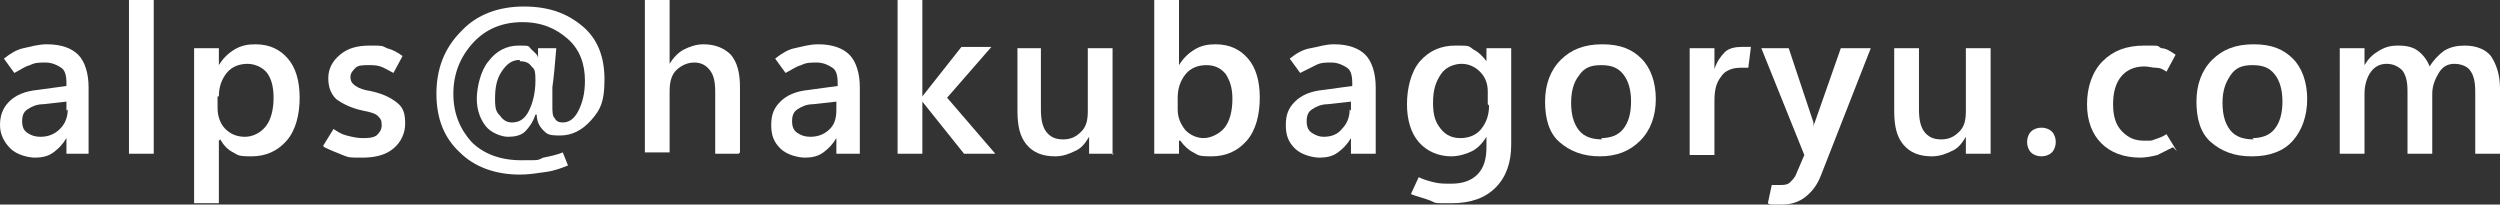 <?xml version="1.0" encoding="UTF-8"?>
<svg id="_レイヤー_2" xmlns="http://www.w3.org/2000/svg" version="1.1" viewBox="0 0 191.9 15.7">
  <rect x="0" y="0" width="191.9" height="15.7" fill="#333333" stroke="none"/>
  <!-- Generator: Adobe Illustrator 29.3.1, SVG Export Plug-In . SVG Version: 2.1.0 Build 151)  -->
  <defs>
    <style>
      .st0 {
        fill: #fff;
      }
    </style>
  </defs>
  <g id="_レイヤー_1-2">
    <path class="st0" d="M6.9,11.8h-1.8v-1.2h0c-.3.5-.6.8-1,1.1s-.9.4-1.4.4-1.4-.2-1.9-.7S0,10.3,0,9.6s.2-1.3.7-1.8c.5-.5,1.2-.8,2.2-.9l2.2-.3v-.2c0-.6-.1-1-.4-1.2s-.7-.4-1.2-.4-.8,0-1.2.2c-.4.1-.8.4-1.2.6l-.8-1.1c.5-.4,1-.7,1.5-.8s1.1-.3,1.8-.3c1.1,0,1.9.3,2.4.8.5.5.8,1.4.8,2.5v5.1h0ZM5.1,8.5v-.7l-1.8.2c-.5,0-.9.2-1.2.4s-.4.5-.4.9.1.7.4.9.6.3,1,.3c.6,0,1.1-.2,1.5-.6.4-.4.6-.9.6-1.5h0Z"/>
    <path class="st0" d="M9.9,11.8V0h1.9v11.8h-1.9Z"/>
    <path class="st0" d="M16.8,10.8h0v4.8h-1.9V3.7h1.9v1.3h0c.3-.5.7-.9,1.2-1.2s1-.4,1.6-.4c1.1,0,1.9.4,2.5,1.1s.9,1.7.9,3-.3,2.5-1,3.3c-.7.8-1.6,1.2-2.7,1.2s-1-.1-1.4-.3c-.4-.2-.7-.5-1-1ZM16.7,7.4v.9c0,.6.2,1.2.6,1.6.4.4.9.6,1.5.6s1.2-.3,1.6-.8.6-1.3.6-2.2-.2-1.5-.5-1.9-.9-.7-1.5-.7-1.2.2-1.6.7c-.4.5-.6,1.1-.6,1.8Z"/>
    <path class="st0" d="M24.8,11.2l.8-1.3c.3.2.6.4,1,.5.4.1.8.2,1.2.2s.8,0,1.1-.2c.2-.2.4-.4.4-.8s-.1-.5-.3-.7c-.2-.2-.6-.3-1.1-.4-1-.2-1.7-.6-2.1-.9-.4-.4-.6-.9-.6-1.6s.3-1.3.9-1.8,1.3-.7,2.3-.7.9,0,1.3.2c.4.1.8.3,1.2.6l-.7,1.3c-.4-.2-.7-.4-1-.5s-.6-.1-.9-.1c-.4,0-.8,0-1,.2s-.4.4-.4.7.1.5.4.7.6.3,1.2.4c.9.2,1.5.5,2,.9s.6.9.6,1.6-.3,1.4-.9,1.9-1.4.7-2.4.7-1,0-1.5-.2-1-.4-1.4-.6h0Z"/>
    <path class="st0" d="M41.1,8.8h0c-.2.6-.5,1-.8,1.3s-.8.4-1.3.4-1.3-.3-1.7-.8c-.4-.5-.7-1.2-.7-2.1s.3-2.2.9-2.9c.6-.8,1.4-1.2,2.3-1.2s.7,0,1,.3.5.4.5.7h0v-.8h1.4c-.1,1.3-.2,2.3-.3,3,0,.7,0,1.2,0,1.4,0,.5,0,.8.2,1,.1.2.3.3.6.3.5,0,.9-.3,1.2-.9.3-.6.5-1.3.5-2.3,0-1.3-.4-2.4-1.3-3.2s-2-1.3-3.5-1.3-2.8.5-3.8,1.6c-1,1.1-1.5,2.4-1.5,3.9s.5,2.7,1.4,3.7c.9.9,2.2,1.4,3.8,1.4s1.2,0,1.7-.2c.5-.1,1-.2,1.5-.4l.4,1c-.5.2-1,.4-1.7.5s-1.3.2-2,.2c-1.9,0-3.5-.6-4.6-1.7-1.2-1.1-1.8-2.6-1.8-4.5s.6-3.5,1.9-4.8c1.2-1.3,2.9-1.9,4.8-1.9s3.3.5,4.5,1.5c1.2,1,1.7,2.4,1.7,4.1s-.3,2.3-1,3.1-1.5,1.2-2.4,1.2-1-.1-1.3-.4-.5-.7-.5-1.2h0ZM39.9,4.6c-.6,0-1,.3-1.4.9s-.5,1.3-.5,2.1.1,1,.4,1.3c.2.3.5.5.9.5.6,0,1-.3,1.3-.9s.5-1.4.5-2.3-.1-.9-.3-1.1c-.2-.3-.5-.4-.9-.4h0Z"/>
    <path class="st0" d="M56.7,11.8h-1.8v-4.7c0-.8-.1-1.3-.4-1.7s-.7-.6-1.2-.6-1,.2-1.4.6-.5,1-.5,1.6v4.7h-1.9V0h1.9v4.9h0c.3-.5.7-.9,1.1-1.1.4-.2.9-.4,1.5-.4.9,0,1.6.3,2.1.8.5.6.7,1.4.7,2.5v5h0Z"/>
    <path class="st0" d="M66,11.8h-1.8v-1.2h0c-.3.5-.6.8-1,1.1s-.9.4-1.4.4-1.4-.2-1.9-.7-.7-1-.7-1.8.2-1.3.7-1.8c.5-.5,1.2-.8,2.2-.9l2.2-.3v-.2c0-.6-.1-1-.4-1.2s-.7-.4-1.2-.4-.8,0-1.2.2c-.4.1-.8.4-1.2.6l-.8-1.1c.5-.4,1-.7,1.5-.8s1.1-.3,1.8-.3c1.1,0,1.9.3,2.4.8.5.5.8,1.4.8,2.5v5.1h0ZM64.2,8.5v-.7l-1.8.2c-.5,0-.9.2-1.2.4s-.4.5-.4.9.1.7.4.9.6.3,1,.3c.6,0,1.1-.2,1.5-.6.4-.4.5-.9.5-1.5h0Z"/>
    <path class="st0" d="M76.4,11.8h-2.4l-3.2-4h0v4h-1.9V0h1.9v7.4h0l3-3.8h2.3l-3.4,3.9,3.7,4.3h0Z"/>
    <path class="st0" d="M85.5,11.8h-1.9v-1.3h0c-.3.5-.6.9-1.1,1.1-.4.2-.9.4-1.5.4-1,0-1.7-.3-2.2-.9-.5-.6-.7-1.4-.7-2.6V3.7h1.8v4.7c0,.7.1,1.3.4,1.7.3.4.7.6,1.3.6s1-.2,1.4-.6.5-.9.5-1.6V3.7h1.9v8.2h0Z"/>
    <path class="st0" d="M90.5,10.8h0v1h-1.9V0h1.9v5h0c.3-.5.7-.9,1.2-1.2s1-.4,1.6-.4c1.1,0,1.9.4,2.5,1.1s.9,1.7.9,3-.3,2.5-1,3.3-1.6,1.2-2.7,1.2-1-.1-1.4-.3-.7-.5-1-.9h0ZM90.4,7.4v1c0,.6.2,1.1.6,1.6.4.4.9.6,1.4.6s1.2-.3,1.6-.8.6-1.3.6-2.2-.2-1.4-.5-1.9c-.4-.5-.9-.7-1.5-.7s-1.2.2-1.6.7-.6,1.1-.6,1.8h0Z"/>
    <path class="st0" d="M105.5,11.8h-1.8v-1.2h0c-.3.5-.6.8-1,1.1s-.9.4-1.4.4-1.4-.2-1.9-.7-.7-1-.7-1.8.2-1.3.7-1.8c.5-.5,1.2-.8,2.2-.9l2.2-.3v-.2c0-.6-.1-1-.4-1.2s-.7-.4-1.2-.4-.8,0-1.2.2-.8.4-1.2.6l-.8-1.1c.5-.4,1-.7,1.6-.8s1.1-.3,1.8-.3c1.1,0,1.9.3,2.4.8.5.5.8,1.4.8,2.5v5.1h0ZM103.7,8.5v-.7l-1.8.2c-.5,0-.9.2-1.2.4s-.4.5-.4.9.1.7.4.9.6.3.9.3c.6,0,1.1-.2,1.4-.6.4-.4.6-.9.6-1.5h0Z"/>
    <path class="st0" d="M116,11.1c0,1.4-.4,2.5-1.2,3.3s-1.9,1.2-3.4,1.2-1.1,0-1.6-.2-1-.3-1.5-.5l.6-1.3c.4.2.8.3,1.2.4s.8.1,1.3.1c.8,0,1.5-.2,2-.7s.7-1.2.7-2.1v-.8h0c-.3.5-.7.9-1.1,1.1s-1,.4-1.6.4c-1,0-1.9-.4-2.5-1.1s-.9-1.7-.9-2.9.3-2.5,1-3.3,1.6-1.2,2.7-1.2,1,0,1.4.3c.4.2.7.5,1,.9h0v-1h1.9v7.4h0ZM114.2,8v-1c0-.6-.2-1.1-.6-1.5s-.9-.6-1.4-.6-1.2.2-1.6.8-.6,1.2-.6,2.2.2,1.5.6,2c.4.5.9.7,1.5.7s1.2-.2,1.6-.7c.4-.5.6-1.1.6-1.8h0Z"/>
    <path class="st0" d="M122.8,12c-1.3,0-2.3-.4-3.1-1.1s-1.1-1.8-1.1-3.1.4-2.4,1.2-3.2,1.8-1.2,3.2-1.2,2.3.4,3,1.1,1.1,1.8,1.1,3.1-.4,2.4-1.2,3.2-1.8,1.2-3.1,1.2h0ZM122.9,10.6c.7,0,1.3-.2,1.7-.7.4-.5.6-1.2.6-2.1s-.2-1.6-.6-2.1c-.4-.5-.9-.7-1.7-.7s-1.3.2-1.7.8c-.4.5-.6,1.2-.6,2.1s.2,1.6.6,2.1,1,.7,1.8.7h0Z"/>
    <path class="st0" d="M134.2,5.2c-.1,0-.2,0-.3,0-.1,0-.2,0-.3,0-.6,0-1.2.2-1.5.7-.4.5-.5,1.1-.5,1.9v4.1h-1.9V3.7h1.9v1.6h0c.2-.6.5-1,.8-1.3s.8-.4,1.3-.4.3,0,.4,0,.2,0,.3,0l-.2,1.6Z"/>
    <path class="st0" d="M143.6,3.7l-3.8,9.7c-.3.8-.7,1.3-1.2,1.7s-1.1.6-1.8.6-.4,0-.6,0-.4,0-.5-.1l.3-1.4c.1,0,.2,0,.3,0,.1,0,.2,0,.3,0,.3,0,.6,0,.8-.2s.4-.4.5-.7l.6-1.4-3.3-8.2h2.1l1.9,5.7c0,.1,0,.2,0,.4s0,.3,0,.5h0c0-.1,0-.2,0-.4s0-.3.1-.5l2-5.7h1.9Z"/>
    <path class="st0" d="M152.8,11.8h-1.9v-1.3h0c-.3.5-.6.9-1.1,1.1-.4.2-.9.4-1.5.4-1,0-1.7-.3-2.2-.9-.5-.6-.7-1.4-.7-2.6V3.7h1.9v4.7c0,.7.1,1.3.4,1.7.3.4.7.6,1.3.6s1-.2,1.4-.6.5-.9.5-1.6V3.7h1.9v8.2h0Z"/>
    <path class="st0" d="M156.7,12c-.3,0-.6-.1-.8-.3s-.3-.5-.3-.8.1-.6.3-.8.5-.3.8-.3.6.1.8.3.3.5.3.8-.1.6-.3.8c-.2.2-.5.3-.8.3h0Z"/>
    <path class="st0" d="M166.8,11.3c-.4.2-.8.4-1.2.6-.4.1-.9.2-1.3.2-1.3,0-2.3-.4-3-1.1s-1.1-1.7-1.1-3,.4-2.5,1.2-3.3,1.8-1.2,3.2-1.2.9,0,1.3.2c.4,0,.8.3,1.1.5l-.7,1.3c-.3-.2-.5-.3-.8-.3-.3,0-.6-.1-.9-.1-.8,0-1.4.3-1.8.8s-.6,1.2-.6,2.1.2,1.6.7,2.1c.5.5,1,.7,1.7.7s.5,0,.8-.1.6-.2.9-.4l.8,1.3h0Z"/>
    <path class="st0" d="M172.8,12c-1.3,0-2.3-.4-3.1-1.1s-1.1-1.8-1.1-3.1.4-2.4,1.2-3.2,1.8-1.2,3.2-1.2,2.3.4,3,1.1,1.1,1.8,1.1,3.1-.4,2.4-1.1,3.2-1.8,1.2-3.1,1.2h0ZM172.9,10.6c.7,0,1.3-.2,1.7-.7.4-.5.6-1.2.6-2.1s-.2-1.6-.6-2.1c-.4-.5-.9-.7-1.7-.7s-1.3.2-1.7.8-.6,1.2-.6,2.1.2,1.6.6,2.1,1,.7,1.8.7h0Z"/>
    <path class="st0" d="M191.9,11.8h-1.9v-4.7c0-.8-.1-1.3-.4-1.7-.2-.3-.7-.5-1.2-.5s-.9.2-1.2.7-.5,1-.5,1.6v4.6h-1.9v-4.8c0-.7-.1-1.2-.4-1.6-.3-.3-.7-.5-1.2-.5s-.9.2-1.2.6-.5,1-.5,1.7v4.6h-1.9V3.7h1.9v1.3h0c.3-.5.6-.8,1.1-1.1s.9-.4,1.5-.4,1.1.1,1.5.4c.4.3.7.7.9,1.2.3-.5.7-.9,1.1-1.2.5-.3,1-.4,1.6-.4.9,0,1.6.3,2,.8.4.6.7,1.4.7,2.5v5.1h0Z"/>
  </g>
</svg>